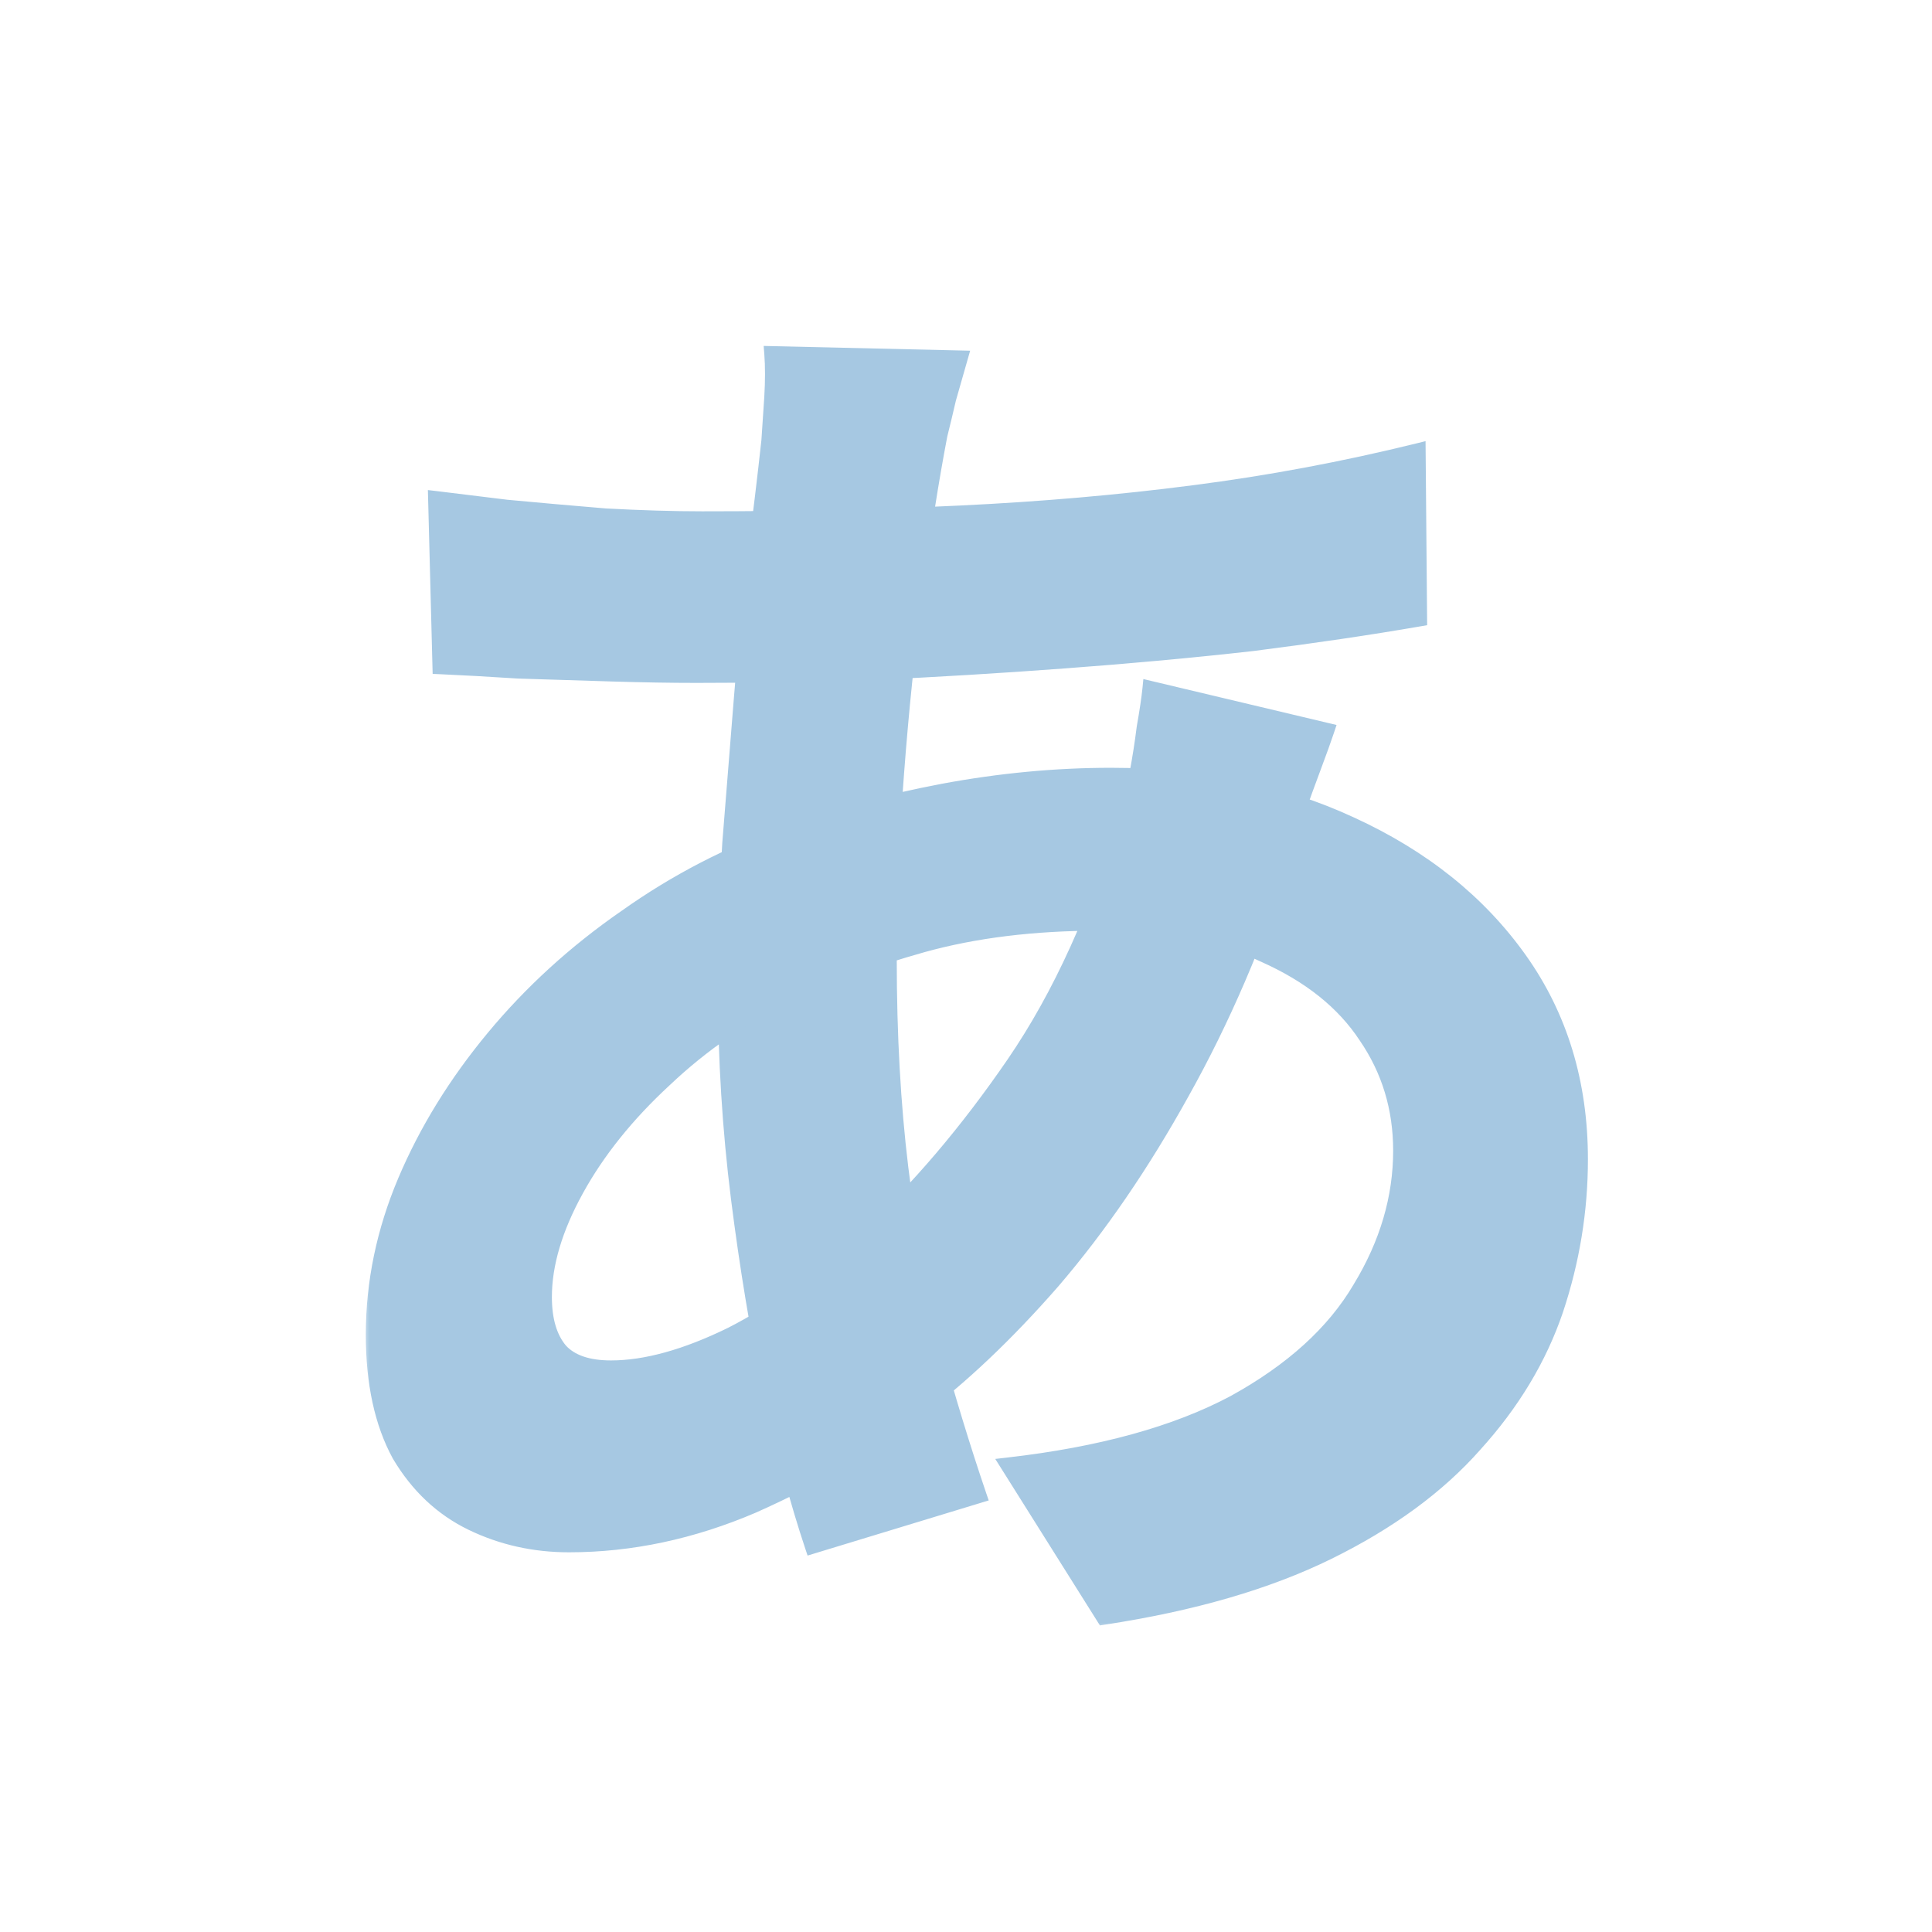 <svg width="128" height="128" viewBox="0 0 128 128" fill="none" xmlns="http://www.w3.org/2000/svg">
<g filter="url(#filter0_d_666_5630)">
<mask id="path-1-outside-1_666_5630" maskUnits="userSpaceOnUse" x="24" y="18" width="82" height="86" fill="black">
<rect fill="white" x="24" y="18" width="82" height="86"/>
<path d="M63.616 19.72C63.36 20.616 63.104 21.512 62.848 22.408C62.656 23.24 62.464 24.04 62.272 24.808C61.696 27.816 61.152 31.272 60.64 35.176C60.128 39.016 59.712 43.048 59.392 47.272C59.072 51.432 58.912 55.528 58.912 59.56C58.912 64.552 59.168 69.16 59.68 73.384C60.192 77.544 60.896 81.416 61.792 85C62.752 88.52 63.776 91.88 64.864 95.08L53.824 98.44C52.864 95.56 51.936 92.136 51.04 88.168C50.208 84.2 49.504 79.944 48.928 75.4C48.352 70.792 48.064 66.152 48.064 61.48C48.064 58.28 48.16 55.08 48.352 51.88C48.608 48.616 48.864 45.416 49.12 42.28C49.376 39.08 49.664 36.04 49.984 33.16C50.368 30.216 50.688 27.56 50.944 25.192C51.008 24.296 51.072 23.336 51.136 22.312C51.2 21.224 51.2 20.264 51.136 19.432L63.616 19.72ZM46.528 30.376C52.608 30.376 58.304 30.248 63.616 29.992C68.992 29.736 74.144 29.288 79.072 28.648C84.064 28.008 89.024 27.08 93.952 25.864L94.048 37C90.72 37.576 87.04 38.12 83.008 38.632C79.04 39.08 74.88 39.464 70.528 39.784C66.24 40.104 62.016 40.36 57.856 40.552C53.696 40.68 49.792 40.744 46.144 40.744C44.48 40.744 42.592 40.712 40.48 40.648C38.432 40.584 36.384 40.52 34.336 40.456C32.352 40.328 30.624 40.232 29.152 40.168L28.864 29.032C29.952 29.16 31.52 29.352 33.568 29.608C35.616 29.8 37.792 29.992 40.096 30.184C42.464 30.312 44.608 30.376 46.528 30.376ZM87.904 44.392C87.712 44.968 87.424 45.768 87.04 46.792C86.656 47.816 86.272 48.872 85.888 49.96C85.568 51.048 85.312 51.912 85.12 52.552C83.264 58.312 80.992 63.592 78.304 68.392C75.68 73.128 72.832 77.288 69.76 80.872C66.688 84.392 63.648 87.272 60.64 89.512C57.504 91.88 53.92 93.96 49.888 95.752C45.856 97.48 41.792 98.344 37.696 98.344C35.392 98.344 33.248 97.864 31.264 96.904C29.28 95.944 27.68 94.44 26.464 92.392C25.312 90.28 24.736 87.624 24.736 84.424C24.736 80.968 25.44 77.576 26.848 74.248C28.256 70.92 30.208 67.752 32.704 64.744C35.2 61.736 38.112 59.08 41.44 56.776C44.768 54.408 48.352 52.552 52.192 51.208C55.328 50.056 58.752 49.128 62.464 48.424C66.24 47.72 69.952 47.368 73.6 47.368C79.552 47.368 84.864 48.456 89.536 50.632C94.272 52.808 97.984 55.784 100.672 59.56C103.36 63.336 104.704 67.752 104.704 72.808C104.704 76.2 104.16 79.528 103.072 82.792C101.984 85.992 100.192 88.968 97.696 91.72C95.264 94.472 92.032 96.84 88 98.824C83.968 100.808 79.008 102.248 73.12 103.144L66.784 93.064C72.928 92.36 77.92 90.984 81.76 88.936C85.6 86.824 88.384 84.296 90.112 81.352C91.904 78.408 92.8 75.368 92.8 72.232C92.8 69.416 92.032 66.888 90.496 64.648C89.024 62.408 86.784 60.616 83.776 59.272C80.832 57.864 77.184 57.16 72.832 57.16C68.48 57.16 64.576 57.64 61.12 58.6C57.728 59.56 54.88 60.584 52.576 61.672C49.376 63.208 46.528 65.16 44.032 67.528C41.536 69.832 39.584 72.264 38.176 74.824C36.768 77.384 36.064 79.752 36.064 81.928C36.064 83.464 36.416 84.648 37.12 85.48C37.824 86.248 38.944 86.632 40.48 86.632C42.784 86.632 45.44 85.896 48.448 84.424C51.456 82.888 54.432 80.744 57.376 77.992C60.832 74.792 64.096 70.952 67.168 66.472C70.24 61.992 72.768 56.424 74.752 49.768C74.944 49.128 75.136 48.296 75.328 47.272C75.52 46.248 75.68 45.224 75.808 44.2C76 43.112 76.128 42.248 76.192 41.608L87.904 44.392Z"/>
</mask>
<path d="M63.616 19.72C63.36 20.616 63.104 21.512 62.848 22.408C62.656 23.24 62.464 24.04 62.272 24.808C61.696 27.816 61.152 31.272 60.64 35.176C60.128 39.016 59.712 43.048 59.392 47.272C59.072 51.432 58.912 55.528 58.912 59.56C58.912 64.552 59.168 69.16 59.68 73.384C60.192 77.544 60.896 81.416 61.792 85C62.752 88.52 63.776 91.88 64.864 95.08L53.824 98.44C52.864 95.56 51.936 92.136 51.04 88.168C50.208 84.2 49.504 79.944 48.928 75.4C48.352 70.792 48.064 66.152 48.064 61.48C48.064 58.28 48.16 55.08 48.352 51.88C48.608 48.616 48.864 45.416 49.12 42.28C49.376 39.08 49.664 36.04 49.984 33.16C50.368 30.216 50.688 27.56 50.944 25.192C51.008 24.296 51.072 23.336 51.136 22.312C51.2 21.224 51.2 20.264 51.136 19.432L63.616 19.72ZM46.528 30.376C52.608 30.376 58.304 30.248 63.616 29.992C68.992 29.736 74.144 29.288 79.072 28.648C84.064 28.008 89.024 27.08 93.952 25.864L94.048 37C90.72 37.576 87.04 38.12 83.008 38.632C79.04 39.08 74.88 39.464 70.528 39.784C66.24 40.104 62.016 40.36 57.856 40.552C53.696 40.68 49.792 40.744 46.144 40.744C44.48 40.744 42.592 40.712 40.48 40.648C38.432 40.584 36.384 40.52 34.336 40.456C32.352 40.328 30.624 40.232 29.152 40.168L28.864 29.032C29.952 29.16 31.52 29.352 33.568 29.608C35.616 29.8 37.792 29.992 40.096 30.184C42.464 30.312 44.608 30.376 46.528 30.376ZM87.904 44.392C87.712 44.968 87.424 45.768 87.04 46.792C86.656 47.816 86.272 48.872 85.888 49.96C85.568 51.048 85.312 51.912 85.12 52.552C83.264 58.312 80.992 63.592 78.304 68.392C75.68 73.128 72.832 77.288 69.76 80.872C66.688 84.392 63.648 87.272 60.64 89.512C57.504 91.88 53.92 93.96 49.888 95.752C45.856 97.48 41.792 98.344 37.696 98.344C35.392 98.344 33.248 97.864 31.264 96.904C29.28 95.944 27.68 94.44 26.464 92.392C25.312 90.28 24.736 87.624 24.736 84.424C24.736 80.968 25.44 77.576 26.848 74.248C28.256 70.92 30.208 67.752 32.704 64.744C35.2 61.736 38.112 59.08 41.44 56.776C44.768 54.408 48.352 52.552 52.192 51.208C55.328 50.056 58.752 49.128 62.464 48.424C66.24 47.72 69.952 47.368 73.6 47.368C79.552 47.368 84.864 48.456 89.536 50.632C94.272 52.808 97.984 55.784 100.672 59.56C103.36 63.336 104.704 67.752 104.704 72.808C104.704 76.2 104.16 79.528 103.072 82.792C101.984 85.992 100.192 88.968 97.696 91.72C95.264 94.472 92.032 96.84 88 98.824C83.968 100.808 79.008 102.248 73.12 103.144L66.784 93.064C72.928 92.36 77.92 90.984 81.76 88.936C85.6 86.824 88.384 84.296 90.112 81.352C91.904 78.408 92.8 75.368 92.8 72.232C92.8 69.416 92.032 66.888 90.496 64.648C89.024 62.408 86.784 60.616 83.776 59.272C80.832 57.864 77.184 57.16 72.832 57.16C68.48 57.16 64.576 57.64 61.12 58.6C57.728 59.56 54.88 60.584 52.576 61.672C49.376 63.208 46.528 65.16 44.032 67.528C41.536 69.832 39.584 72.264 38.176 74.824C36.768 77.384 36.064 79.752 36.064 81.928C36.064 83.464 36.416 84.648 37.12 85.48C37.824 86.248 38.944 86.632 40.48 86.632C42.784 86.632 45.44 85.896 48.448 84.424C51.456 82.888 54.432 80.744 57.376 77.992C60.832 74.792 64.096 70.952 67.168 66.472C70.24 61.992 72.768 56.424 74.752 49.768C74.944 49.128 75.136 48.296 75.328 47.272C75.52 46.248 75.68 45.224 75.808 44.2C76 43.112 76.128 42.248 76.192 41.608L87.904 44.392Z" fill="#A6C8E2"/>
<path d="M63.616 19.72L64.097 19.857L64.275 19.235L63.627 19.22L63.616 19.72ZM62.848 22.408L62.367 22.271L62.364 22.283L62.361 22.296L62.848 22.408ZM62.272 24.808L61.787 24.687L61.783 24.7L61.781 24.714L62.272 24.808ZM60.64 35.176L61.136 35.242L61.136 35.241L60.64 35.176ZM59.392 47.272L59.891 47.31L59.891 47.31L59.392 47.272ZM59.68 73.384L59.184 73.444L59.184 73.445L59.68 73.384ZM61.792 85L61.307 85.121L61.31 85.132L61.792 85ZM64.864 95.08L65.01 95.558L65.504 95.408L65.337 94.919L64.864 95.08ZM53.824 98.44L53.35 98.598L53.504 99.06L53.97 98.918L53.824 98.44ZM51.04 88.168L50.551 88.271L50.552 88.278L51.04 88.168ZM48.928 75.4L48.432 75.462L48.432 75.463L48.928 75.4ZM48.352 51.88L47.853 51.841L47.853 51.85L48.352 51.88ZM49.12 42.28L49.618 42.321L49.618 42.32L49.12 42.28ZM49.984 33.16L49.488 33.095L49.487 33.105L49.984 33.16ZM50.944 25.192L51.441 25.246L51.442 25.237L51.443 25.228L50.944 25.192ZM51.136 22.312L51.635 22.343L51.635 22.341L51.136 22.312ZM51.136 19.432L51.148 18.932L50.595 18.919L50.638 19.47L51.136 19.432ZM63.616 29.992L63.592 29.493L63.592 29.493L63.616 29.992ZM79.072 28.648L79.008 28.152L79.008 28.152L79.072 28.648ZM93.952 25.864L94.452 25.86L94.447 25.227L93.832 25.379L93.952 25.864ZM94.048 37L94.133 37.493L94.552 37.42L94.548 36.996L94.048 37ZM83.008 38.632L83.064 39.129L83.071 39.128L83.008 38.632ZM70.528 39.784L70.491 39.285L70.491 39.285L70.528 39.784ZM57.856 40.552L57.871 41.052L57.879 41.051L57.856 40.552ZM40.48 40.648L40.464 41.148L40.465 41.148L40.48 40.648ZM34.336 40.456L34.304 40.955L34.312 40.956L34.32 40.956L34.336 40.456ZM29.152 40.168L28.652 40.181L28.664 40.647L29.13 40.667L29.152 40.168ZM28.864 29.032L28.922 28.535L28.349 28.468L28.364 29.045L28.864 29.032ZM33.568 29.608L33.506 30.104L33.514 30.105L33.521 30.106L33.568 29.608ZM40.096 30.184L40.054 30.682L40.062 30.683L40.069 30.683L40.096 30.184ZM87.904 44.392L88.378 44.55L88.551 44.032L88.02 43.906L87.904 44.392ZM87.04 46.792L86.572 46.616L86.572 46.616L87.04 46.792ZM85.888 49.96L85.416 49.794L85.412 49.806L85.408 49.819L85.888 49.96ZM85.12 52.552L85.596 52.705L85.599 52.696L85.12 52.552ZM78.304 68.392L77.868 68.148L77.867 68.15L78.304 68.392ZM69.76 80.872L70.137 81.201L70.14 81.197L69.76 80.872ZM60.64 89.512L60.341 89.111L60.339 89.113L60.64 89.512ZM49.888 95.752L50.085 96.212L50.091 96.209L49.888 95.752ZM31.264 96.904L31.046 97.354L31.264 96.904ZM26.464 92.392L26.025 92.631L26.029 92.639L26.034 92.647L26.464 92.392ZM26.848 74.248L26.387 74.053L26.387 74.053L26.848 74.248ZM32.704 64.744L32.319 64.425L32.319 64.425L32.704 64.744ZM41.44 56.776L41.725 57.187L41.73 57.183L41.44 56.776ZM52.192 51.208L52.357 51.68L52.364 51.677L52.192 51.208ZM62.464 48.424L62.372 47.932L62.371 47.933L62.464 48.424ZM89.536 50.632L89.325 51.085L89.327 51.086L89.536 50.632ZM100.672 59.56L100.265 59.85L100.265 59.85L100.672 59.56ZM103.072 82.792L103.545 82.953L103.546 82.95L103.072 82.792ZM97.696 91.72L97.326 91.384L97.321 91.389L97.696 91.72ZM88 98.824L88.221 99.273L88.221 99.273L88 98.824ZM73.12 103.144L72.697 103.41L72.871 103.688L73.195 103.638L73.12 103.144ZM66.784 93.064L66.727 92.567L65.938 92.658L66.361 93.33L66.784 93.064ZM81.76 88.936L81.995 89.377L82.001 89.374L81.76 88.936ZM90.112 81.352L89.685 81.092L89.681 81.099L90.112 81.352ZM90.496 64.648L90.078 64.923L90.084 64.931L90.496 64.648ZM83.776 59.272L83.56 59.723L83.572 59.728L83.776 59.272ZM61.12 58.6L60.986 58.118L60.984 58.119L61.12 58.6ZM52.576 61.672L52.362 61.22L52.36 61.221L52.576 61.672ZM44.032 67.528L44.371 67.895L44.376 67.891L44.032 67.528ZM38.176 74.824L38.614 75.065L38.614 75.065L38.176 74.824ZM37.12 85.48L36.738 85.803L36.745 85.811L36.751 85.818L37.12 85.48ZM48.448 84.424L48.668 84.873L48.675 84.869L48.448 84.424ZM57.376 77.992L57.036 77.625L57.035 77.627L57.376 77.992ZM67.168 66.472L67.58 66.755L67.58 66.755L67.168 66.472ZM74.752 49.768L74.273 49.624L74.273 49.625L74.752 49.768ZM75.328 47.272L75.819 47.364L75.819 47.364L75.328 47.272ZM75.808 44.2L75.316 44.113L75.313 44.126L75.312 44.138L75.808 44.2ZM76.192 41.608L76.308 41.122L75.751 40.989L75.695 41.558L76.192 41.608ZM63.616 19.72L63.135 19.583C62.879 20.479 62.623 21.375 62.367 22.271L62.848 22.408L63.329 22.545C63.585 21.649 63.841 20.753 64.097 19.857L63.616 19.72ZM62.848 22.408L62.361 22.296C62.169 23.125 61.978 23.922 61.787 24.687L62.272 24.808L62.757 24.929C62.95 24.158 63.143 23.355 63.335 22.52L62.848 22.408ZM62.272 24.808L61.781 24.714C61.203 27.734 60.657 31.2 60.144 35.111L60.64 35.176L61.136 35.241C61.647 31.344 62.189 27.898 62.763 24.902L62.272 24.808ZM60.64 35.176L60.144 35.11C59.631 38.96 59.214 43.002 58.893 47.234L59.392 47.272L59.891 47.31C60.21 43.094 60.625 39.072 61.136 35.242L60.64 35.176ZM59.392 47.272L58.894 47.234C58.572 51.406 58.412 55.515 58.412 59.56H58.912H59.412C59.412 55.541 59.572 51.458 59.891 47.31L59.392 47.272ZM58.912 59.56H58.412C58.412 64.569 58.669 69.197 59.184 73.444L59.68 73.384L60.176 73.324C59.667 69.123 59.412 64.535 59.412 59.56H58.912ZM59.68 73.384L59.184 73.445C59.698 77.623 60.405 81.515 61.307 85.121L61.792 85L62.277 84.879C61.387 81.317 60.686 77.465 60.176 73.323L59.68 73.384ZM61.792 85L61.31 85.132C62.272 88.661 63.299 92.031 64.391 95.241L64.864 95.08L65.337 94.919C64.253 91.73 63.232 88.379 62.274 84.868L61.792 85ZM64.864 95.08L64.718 94.602L53.678 97.962L53.824 98.44L53.97 98.918L65.01 95.558L64.864 95.08ZM53.824 98.44L54.298 98.282C53.345 95.422 52.421 92.015 51.528 88.058L51.04 88.168L50.552 88.278C51.451 92.257 52.383 95.698 53.35 98.598L53.824 98.44ZM51.04 88.168L51.529 88.065C50.7 84.112 49.999 79.87 49.424 75.337L48.928 75.4L48.432 75.463C49.009 80.019 49.716 84.288 50.551 88.271L51.04 88.168ZM48.928 75.4L49.424 75.338C48.851 70.751 48.564 66.131 48.564 61.48H48.064H47.564C47.564 66.173 47.853 70.833 48.432 75.462L48.928 75.4ZM48.064 61.48H48.564C48.564 58.29 48.66 55.1 48.851 51.91L48.352 51.88L47.853 51.85C47.66 55.06 47.564 58.27 47.564 61.48H48.064ZM48.352 51.88L48.85 51.919C49.106 48.656 49.362 45.456 49.618 42.321L49.12 42.28L48.622 42.239C48.366 45.376 48.11 48.576 47.853 51.841L48.352 51.88ZM49.12 42.28L49.618 42.32C49.874 39.124 50.162 36.09 50.481 33.215L49.984 33.16L49.487 33.105C49.166 35.99 48.878 39.035 48.622 42.24L49.12 42.28ZM49.984 33.16L50.48 33.225C50.864 30.278 51.185 27.618 51.441 25.246L50.944 25.192L50.447 25.138C50.191 27.502 49.872 30.154 49.488 33.095L49.984 33.16ZM50.944 25.192L51.443 25.228C51.507 24.33 51.571 23.369 51.635 22.343L51.136 22.312L50.637 22.281C50.573 23.303 50.509 24.262 50.445 25.156L50.944 25.192ZM51.136 22.312L51.635 22.341C51.7 21.237 51.701 20.254 51.635 19.394L51.136 19.432L50.638 19.47C50.699 20.274 50.7 21.211 50.637 22.283L51.136 22.312ZM51.136 19.432L51.124 19.932L63.605 20.22L63.616 19.72L63.627 19.22L51.148 18.932L51.136 19.432ZM46.528 30.376V30.876C52.615 30.876 58.319 30.748 63.64 30.491L63.616 29.992L63.592 29.493C58.289 29.748 52.601 29.876 46.528 29.876V30.376ZM63.616 29.992L63.64 30.491C69.028 30.235 74.194 29.786 79.136 29.144L79.072 28.648L79.008 28.152C74.094 28.79 68.956 29.237 63.592 29.493L63.616 29.992ZM79.072 28.648L79.136 29.144C84.147 28.502 89.125 27.57 94.072 26.349L93.952 25.864L93.832 25.379C88.923 26.59 83.981 27.515 79.008 28.152L79.072 28.648ZM93.952 25.864L93.452 25.868L93.548 37.004L94.048 37L94.548 36.996L94.452 25.86L93.952 25.864ZM94.048 37L93.963 36.507C90.643 37.082 86.971 37.625 82.945 38.136L83.008 38.632L83.071 39.128C87.109 38.615 90.797 38.07 94.133 37.493L94.048 37ZM83.008 38.632L82.952 38.135C78.991 38.582 74.837 38.966 70.491 39.285L70.528 39.784L70.565 40.283C74.923 39.962 79.089 39.578 83.064 39.129L83.008 38.632ZM70.528 39.784L70.491 39.285C66.207 39.605 61.988 39.861 57.833 40.053L57.856 40.552L57.879 41.051C62.044 40.859 66.273 40.603 70.565 40.283L70.528 39.784ZM57.856 40.552L57.841 40.052C53.685 40.18 49.786 40.244 46.144 40.244V40.744V41.244C49.798 41.244 53.707 41.18 57.871 41.052L57.856 40.552ZM46.144 40.744V40.244C44.486 40.244 42.603 40.212 40.495 40.148L40.48 40.648L40.465 41.148C42.581 41.212 44.474 41.244 46.144 41.244V40.744ZM40.48 40.648L40.496 40.148C38.448 40.084 36.4 40.02 34.352 39.956L34.336 40.456L34.32 40.956C36.368 41.02 38.416 41.084 40.464 41.148L40.48 40.648ZM34.336 40.456L34.368 39.957C32.382 39.829 30.65 39.733 29.174 39.669L29.152 40.168L29.13 40.667C30.598 40.731 32.322 40.827 34.304 40.955L34.336 40.456ZM29.152 40.168L29.652 40.155L29.364 29.019L28.864 29.032L28.364 29.045L28.652 40.181L29.152 40.168ZM28.864 29.032L28.806 29.529C29.892 29.656 31.458 29.848 33.506 30.104L33.568 29.608L33.63 29.112C31.582 28.856 30.012 28.664 28.922 28.535L28.864 29.032ZM33.568 29.608L33.521 30.106C35.571 30.298 37.749 30.49 40.054 30.682L40.096 30.184L40.138 29.686C37.835 29.494 35.661 29.302 33.615 29.11L33.568 29.608ZM40.096 30.184L40.069 30.683C42.444 30.812 44.597 30.876 46.528 30.876V30.376V29.876C44.619 29.876 42.484 29.812 40.123 29.685L40.096 30.184ZM87.904 44.392L87.43 44.234C87.241 44.801 86.955 45.594 86.572 46.616L87.04 46.792L87.508 46.968C87.893 45.942 88.183 45.135 88.378 44.55L87.904 44.392ZM87.04 46.792L86.572 46.616C86.187 47.644 85.802 48.703 85.416 49.794L85.888 49.96L86.359 50.126C86.743 49.041 87.125 47.988 87.508 46.968L87.04 46.792ZM85.888 49.96L85.408 49.819C85.088 50.907 84.833 51.77 84.641 52.408L85.12 52.552L85.599 52.696C85.791 52.054 86.048 51.189 86.368 50.101L85.888 49.96ZM85.12 52.552L84.644 52.399C82.797 58.13 80.538 63.379 77.868 68.148L78.304 68.392L78.74 68.636C81.446 63.805 83.731 58.494 85.596 52.705L85.12 52.552ZM78.304 68.392L77.867 68.15C75.257 72.86 72.427 76.992 69.38 80.547L69.76 80.872L70.14 81.197C73.237 77.584 76.103 73.396 78.741 68.634L78.304 68.392ZM69.76 80.872L69.383 80.543C66.329 84.043 63.315 86.897 60.341 89.111L60.64 89.512L60.939 89.913C63.981 87.647 67.047 84.741 70.137 81.201L69.76 80.872ZM60.64 89.512L60.339 89.113C57.237 91.455 53.686 93.517 49.685 95.295L49.888 95.752L50.091 96.209C54.154 94.403 57.771 92.305 60.941 89.911L60.64 89.512ZM49.888 95.752L49.691 95.292C45.717 96.996 41.72 97.844 37.696 97.844V98.344V98.844C41.864 98.844 45.995 97.964 50.085 96.212L49.888 95.752ZM37.696 98.344V97.844C35.464 97.844 33.395 97.38 31.482 96.454L31.264 96.904L31.046 97.354C33.101 98.348 35.32 98.844 37.696 98.844V98.344ZM31.264 96.904L31.482 96.454C29.593 95.54 28.064 94.108 26.894 92.137L26.464 92.392L26.034 92.647C27.296 94.772 28.967 96.348 31.046 97.354L31.264 96.904ZM26.464 92.392L26.903 92.153C25.802 90.134 25.236 87.567 25.236 84.424H24.736H24.236C24.236 87.681 24.822 90.426 26.025 92.631L26.464 92.392ZM24.736 84.424H25.236C25.236 81.038 25.925 77.712 27.308 74.443L26.848 74.248L26.387 74.053C24.955 77.44 24.236 80.898 24.236 84.424H24.736ZM26.848 74.248L27.308 74.443C28.696 71.163 30.621 68.037 33.089 65.063L32.704 64.744L32.319 64.425C29.795 67.467 27.816 70.677 26.387 74.053L26.848 74.248ZM32.704 64.744L33.089 65.063C35.555 62.092 38.433 59.466 41.725 57.187L41.44 56.776L41.155 56.365C37.791 58.694 34.845 61.38 32.319 64.425L32.704 64.744ZM41.44 56.776L41.73 57.183C45.02 54.843 48.562 53.008 52.357 51.68L52.192 51.208L52.027 50.736C48.142 52.096 44.516 53.973 41.15 56.369L41.44 56.776ZM52.192 51.208L52.364 51.677C55.472 50.536 58.869 49.615 62.557 48.915L62.464 48.424L62.371 47.933C58.635 48.641 55.184 49.576 52.02 50.739L52.192 51.208ZM62.464 48.424L62.556 48.916C66.303 48.217 69.984 47.868 73.6 47.868V47.368V46.868C69.92 46.868 66.177 47.223 62.372 47.932L62.464 48.424ZM73.6 47.368V47.868C79.49 47.868 84.728 48.944 89.325 51.085L89.536 50.632L89.747 50.179C84.999 47.968 79.614 46.868 73.6 46.868V47.368ZM89.536 50.632L89.327 51.086C93.994 53.23 97.633 56.154 100.265 59.85L100.672 59.56L101.079 59.27C98.335 55.414 94.55 52.386 89.745 50.178L89.536 50.632ZM100.672 59.56L100.265 59.85C102.887 63.533 104.204 67.846 104.204 72.808H104.704H105.204C105.204 67.658 103.833 63.138 101.079 59.27L100.672 59.56ZM104.704 72.808H104.204C104.204 76.145 103.669 79.42 102.598 82.634L103.072 82.792L103.546 82.95C104.651 79.636 105.204 76.254 105.204 72.808H104.704ZM103.072 82.792L102.599 82.631C101.535 85.76 99.78 88.678 97.326 91.384L97.696 91.72L98.066 92.056C100.604 89.258 102.433 86.224 103.545 82.953L103.072 82.792ZM97.696 91.72L97.321 91.389C94.941 94.082 91.766 96.414 87.779 98.375L88 98.824L88.221 99.273C92.299 97.266 95.587 94.862 98.071 92.051L97.696 91.72ZM88 98.824L87.779 98.375C83.805 100.331 78.898 101.759 73.045 102.65L73.12 103.144L73.195 103.638C79.118 102.737 84.131 101.285 88.221 99.273L88 98.824ZM73.12 103.144L73.543 102.878L67.207 92.798L66.784 93.064L66.361 93.33L72.697 103.41L73.12 103.144ZM66.784 93.064L66.841 93.561C73.023 92.852 78.082 91.464 81.995 89.377L81.76 88.936L81.525 88.495C77.758 90.504 72.833 91.868 66.727 92.567L66.784 93.064ZM81.76 88.936L82.001 89.374C85.898 87.231 88.758 84.646 90.543 81.605L90.112 81.352L89.681 81.099C88.01 83.946 85.302 86.417 81.519 88.498L81.76 88.936ZM90.112 81.352L90.539 81.612C92.374 78.598 93.3 75.469 93.3 72.232H92.8H92.3C92.3 75.267 91.434 78.218 89.685 81.092L90.112 81.352ZM92.8 72.232H93.3C93.3 69.319 92.504 66.692 90.908 64.365L90.496 64.648L90.084 64.931C91.56 67.084 92.3 69.513 92.3 72.232H92.8ZM90.496 64.648L90.914 64.373C89.379 62.037 87.055 60.19 83.98 58.816L83.776 59.272L83.572 59.728C86.513 61.042 88.669 62.779 90.078 64.923L90.496 64.648ZM83.776 59.272L83.992 58.821C80.962 57.372 77.235 56.66 72.832 56.66V57.16V57.66C77.133 57.66 80.702 58.356 83.56 59.723L83.776 59.272ZM72.832 57.16V56.66C68.444 56.66 64.494 57.144 60.986 58.118L61.12 58.6L61.254 59.082C64.658 58.136 68.516 57.66 72.832 57.66V57.16ZM61.12 58.6L60.984 58.119C57.575 59.084 54.699 60.117 52.362 61.22L52.576 61.672L52.789 62.124C55.061 61.051 57.881 60.036 61.256 59.081L61.12 58.6ZM52.576 61.672L52.36 61.221C49.114 62.779 46.223 64.76 43.688 67.165L44.032 67.528L44.376 67.891C46.833 65.56 49.638 63.637 52.792 62.123L52.576 61.672ZM44.032 67.528L43.693 67.161C41.164 69.495 39.176 71.969 37.738 74.583L38.176 74.824L38.614 75.065C39.992 72.559 41.908 70.169 44.371 67.895L44.032 67.528ZM38.176 74.824L37.738 74.583C36.303 77.193 35.564 79.644 35.564 81.928H36.064H36.564C36.564 79.86 37.233 77.575 38.614 75.065L38.176 74.824ZM36.064 81.928H35.564C35.564 83.534 35.932 84.85 36.738 85.803L37.12 85.48L37.502 85.157C36.9 84.446 36.564 83.394 36.564 81.928H36.064ZM37.12 85.48L36.751 85.818C37.587 86.73 38.871 87.132 40.48 87.132V86.632V86.132C39.017 86.132 38.06 85.766 37.489 85.142L37.12 85.48ZM40.48 86.632V87.132C42.887 87.132 45.62 86.365 48.668 84.873L48.448 84.424L48.228 83.975C45.26 85.427 42.681 86.132 40.48 86.132V86.632ZM48.448 84.424L48.675 84.869C51.732 83.308 54.746 81.135 57.717 78.357L57.376 77.992L57.035 77.627C54.118 80.353 51.18 82.468 48.221 83.979L48.448 84.424ZM57.376 77.992L57.716 78.359C61.203 75.13 64.49 71.261 67.58 66.755L67.168 66.472L66.756 66.189C63.702 70.643 60.461 74.454 57.036 77.625L57.376 77.992ZM67.168 66.472L67.58 66.755C70.689 62.222 73.236 56.603 75.231 49.911L74.752 49.768L74.273 49.625C72.3 56.245 69.791 61.762 66.756 66.189L67.168 66.472ZM74.752 49.768L75.231 49.912C75.43 49.248 75.626 48.397 75.819 47.364L75.328 47.272L74.837 47.18C74.646 48.195 74.458 49.008 74.273 49.624L74.752 49.768ZM75.328 47.272L75.819 47.364C76.013 46.33 76.175 45.296 76.304 44.262L75.808 44.2L75.312 44.138C75.185 45.152 75.027 46.166 74.837 47.18L75.328 47.272ZM75.808 44.2L76.3 44.287C76.493 43.194 76.624 42.316 76.689 41.658L76.192 41.608L75.695 41.558C75.632 42.18 75.507 43.03 75.316 44.113L75.808 44.2ZM76.192 41.608L76.076 42.094L87.788 44.878L87.904 44.392L88.02 43.906L76.308 41.122L76.192 41.608Z" fill="#A6C8E2" mask="url(#path-1-outside-1_666_5630)"/>
</g>
<defs>
<filter id="filter0_d_666_5630" x="23.236" y="18.919" width="82.968" height="89.769" filterUnits="userSpaceOnUse" color-interpolation-filters="sRGB">
<feFlood flood-opacity="0" result="BackgroundImageFix"/>
<feColorMatrix in="SourceAlpha" type="matrix" values="0 0 0 0 0 0 0 0 0 0 0 0 0 0 0 0 0 0 127 0" result="hardAlpha"/>
<feOffset dy="4"/>
<feGaussianBlur stdDeviation="0.5"/>
<feComposite in2="hardAlpha" operator="out"/>
<feColorMatrix type="matrix" values="0 0 0 0 0.922 0 0 0 0 0.929 0 0 0 0 0.941 0 0 0 1 0"/>
<feBlend mode="normal" in2="BackgroundImageFix" result="effect1_dropShadow_666_5630"/>
<feBlend mode="normal" in="SourceGraphic" in2="effect1_dropShadow_666_5630" result="shape"/>
</filter>
</defs>
</svg>
